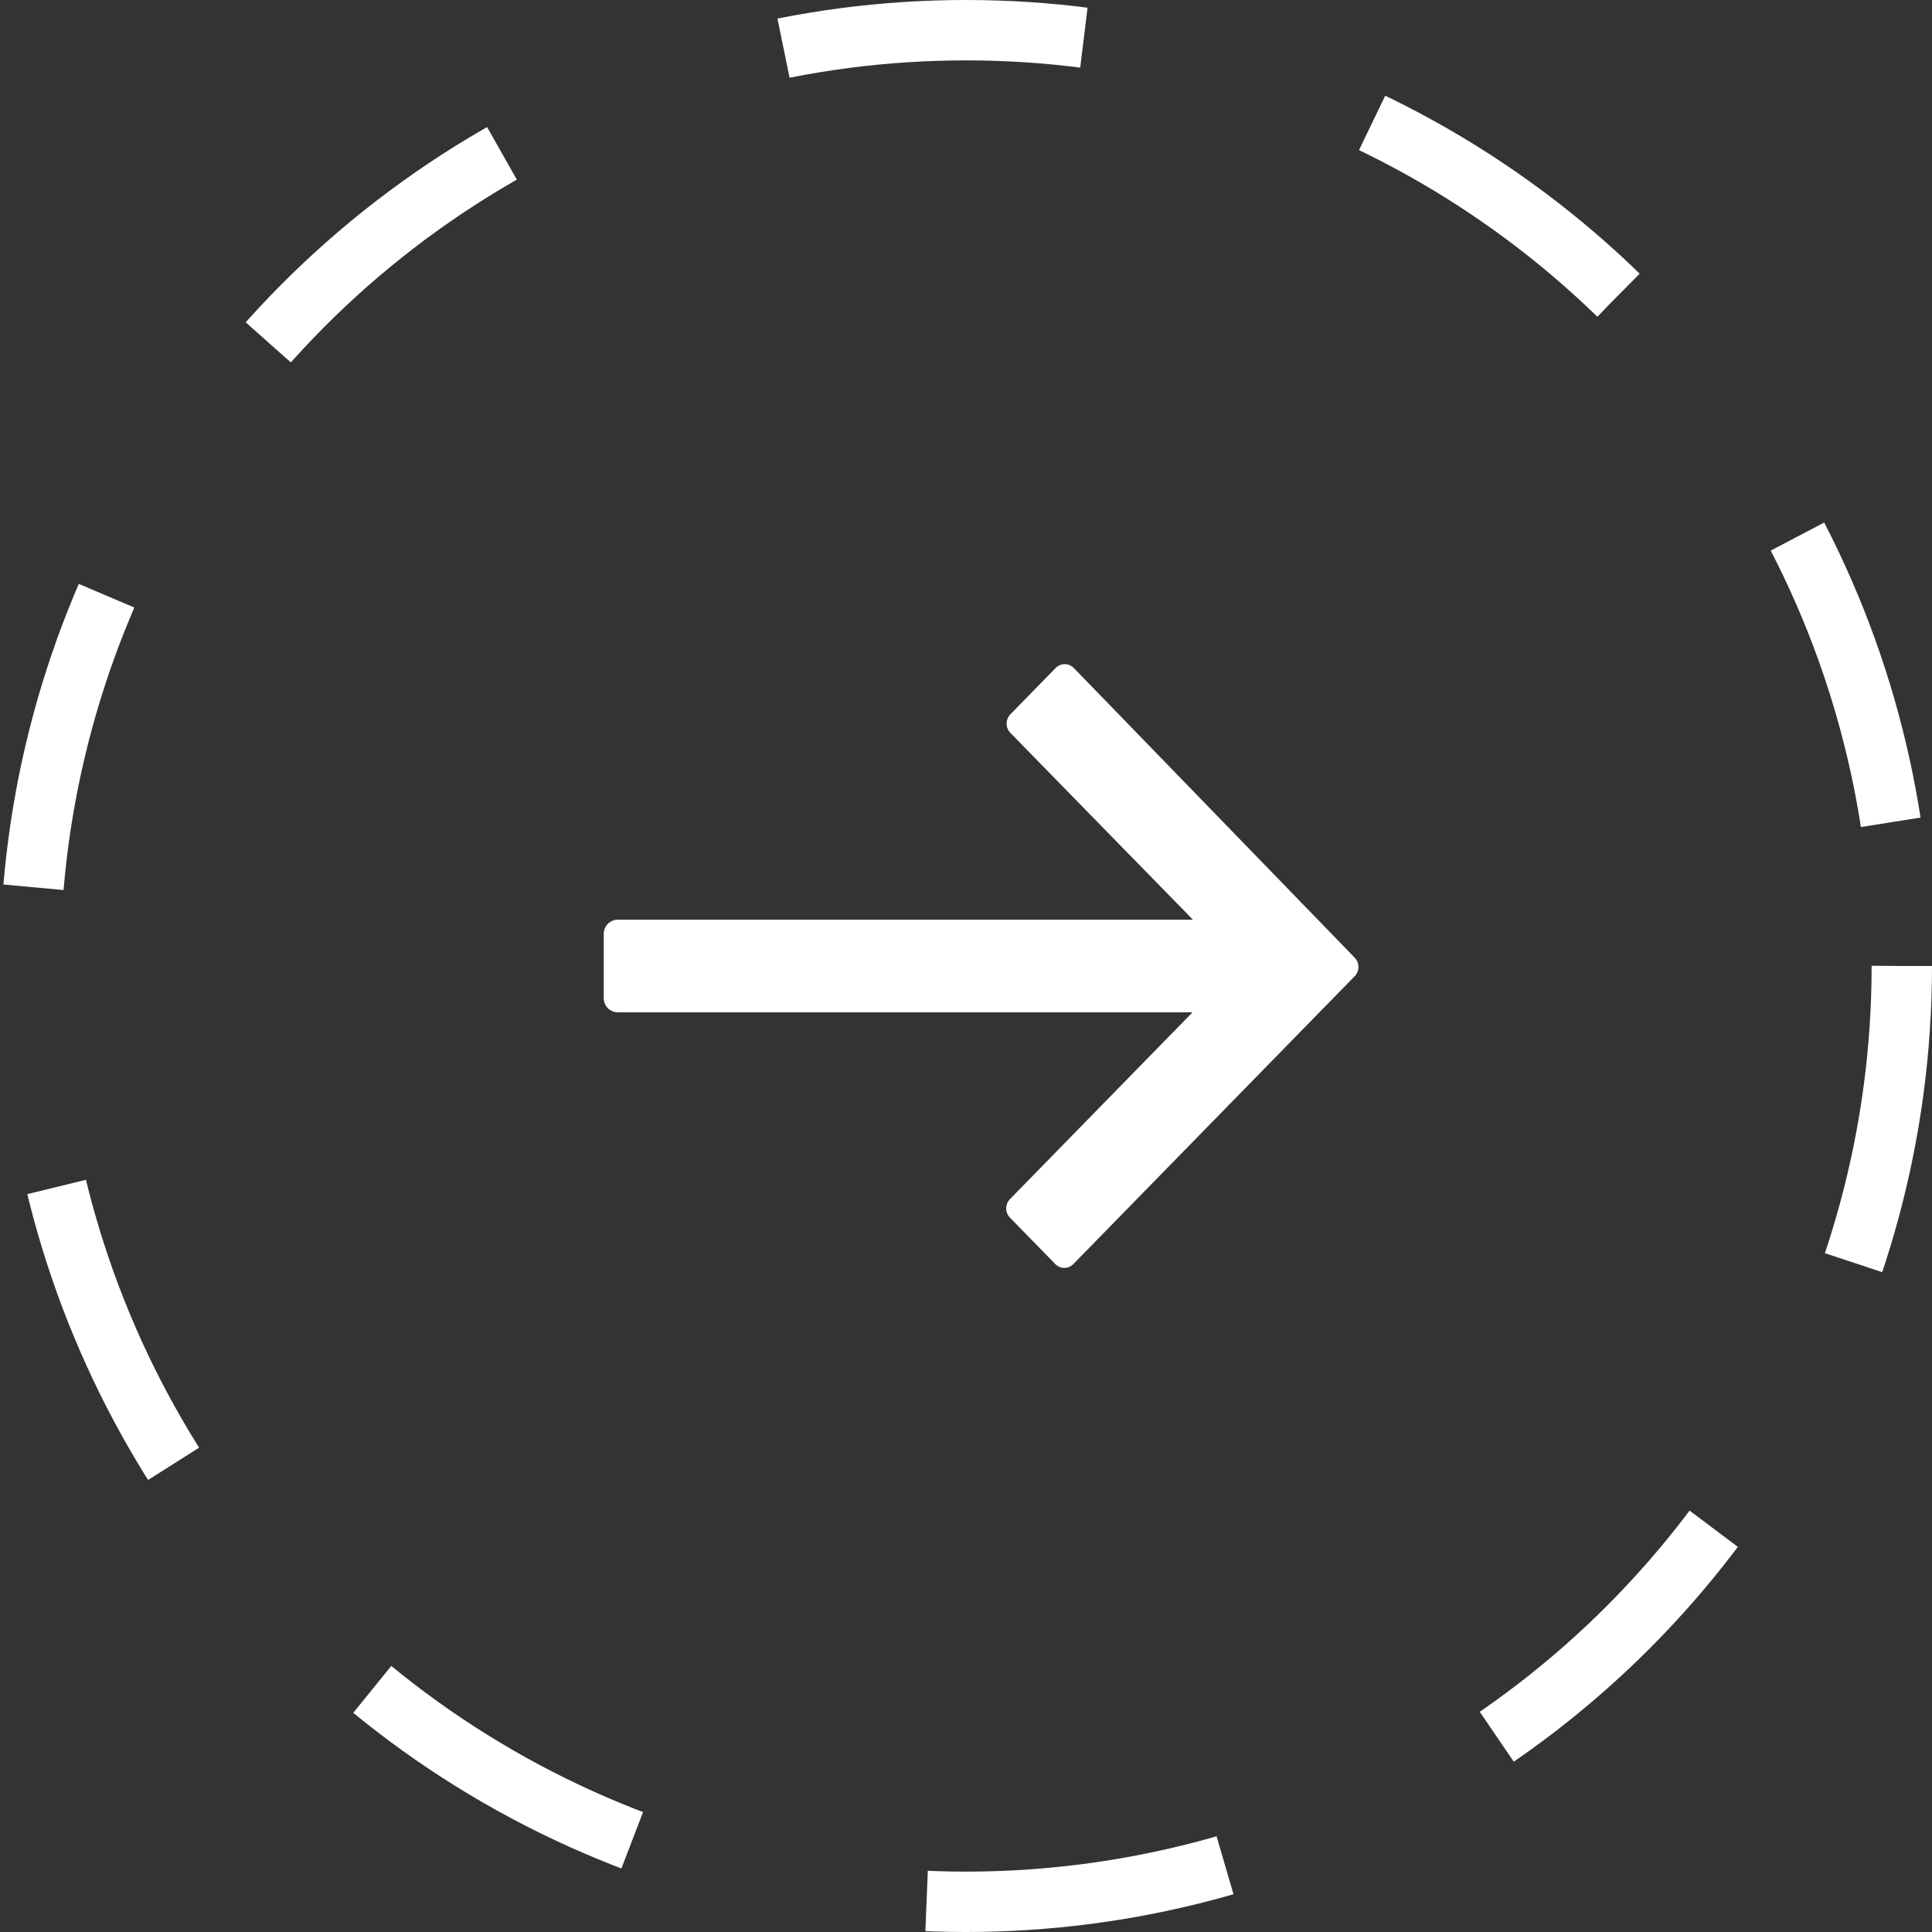 <?xml version="1.0" encoding="UTF-8"?>
<svg width="64" height="64" viewBox="0 0 64 64" fill="none" xmlns="http://www.w3.org/2000/svg">
<rect x="0" y="0" width="64" height="64" fill="#333333" stroke="none"/>
<circle cx="32" cy="32" r="31" stroke="white" stroke-width="2" stroke-dasharray="10 10"/>
<path d="M35.566 22.123C35.487 22.044 35.381 22 35.271 22C35.16 22 35.054 22.044 34.975 22.123L33.465 23.668C33.388 23.749 33.345 23.858 33.345 23.971C33.345 24.084 33.388 24.192 33.465 24.273L39.517 30.466H20.43C20.319 30.474 20.214 30.523 20.135 30.604C20.056 30.684 20.008 30.792 20 30.906V33.094C20.008 33.208 20.056 33.316 20.135 33.396C20.214 33.477 20.319 33.526 20.43 33.534H39.504L33.452 39.727C33.375 39.808 33.331 39.916 33.331 40.029C33.331 40.142 33.375 40.251 33.452 40.332L34.961 41.877C35.041 41.956 35.147 42 35.257 42C35.368 42 35.474 41.956 35.553 41.877L44.88 32.334C44.957 32.253 45 32.144 45 32.031C45 31.918 44.957 31.809 44.88 31.728L35.566 22.123Z" fill="white"/>
</svg>
